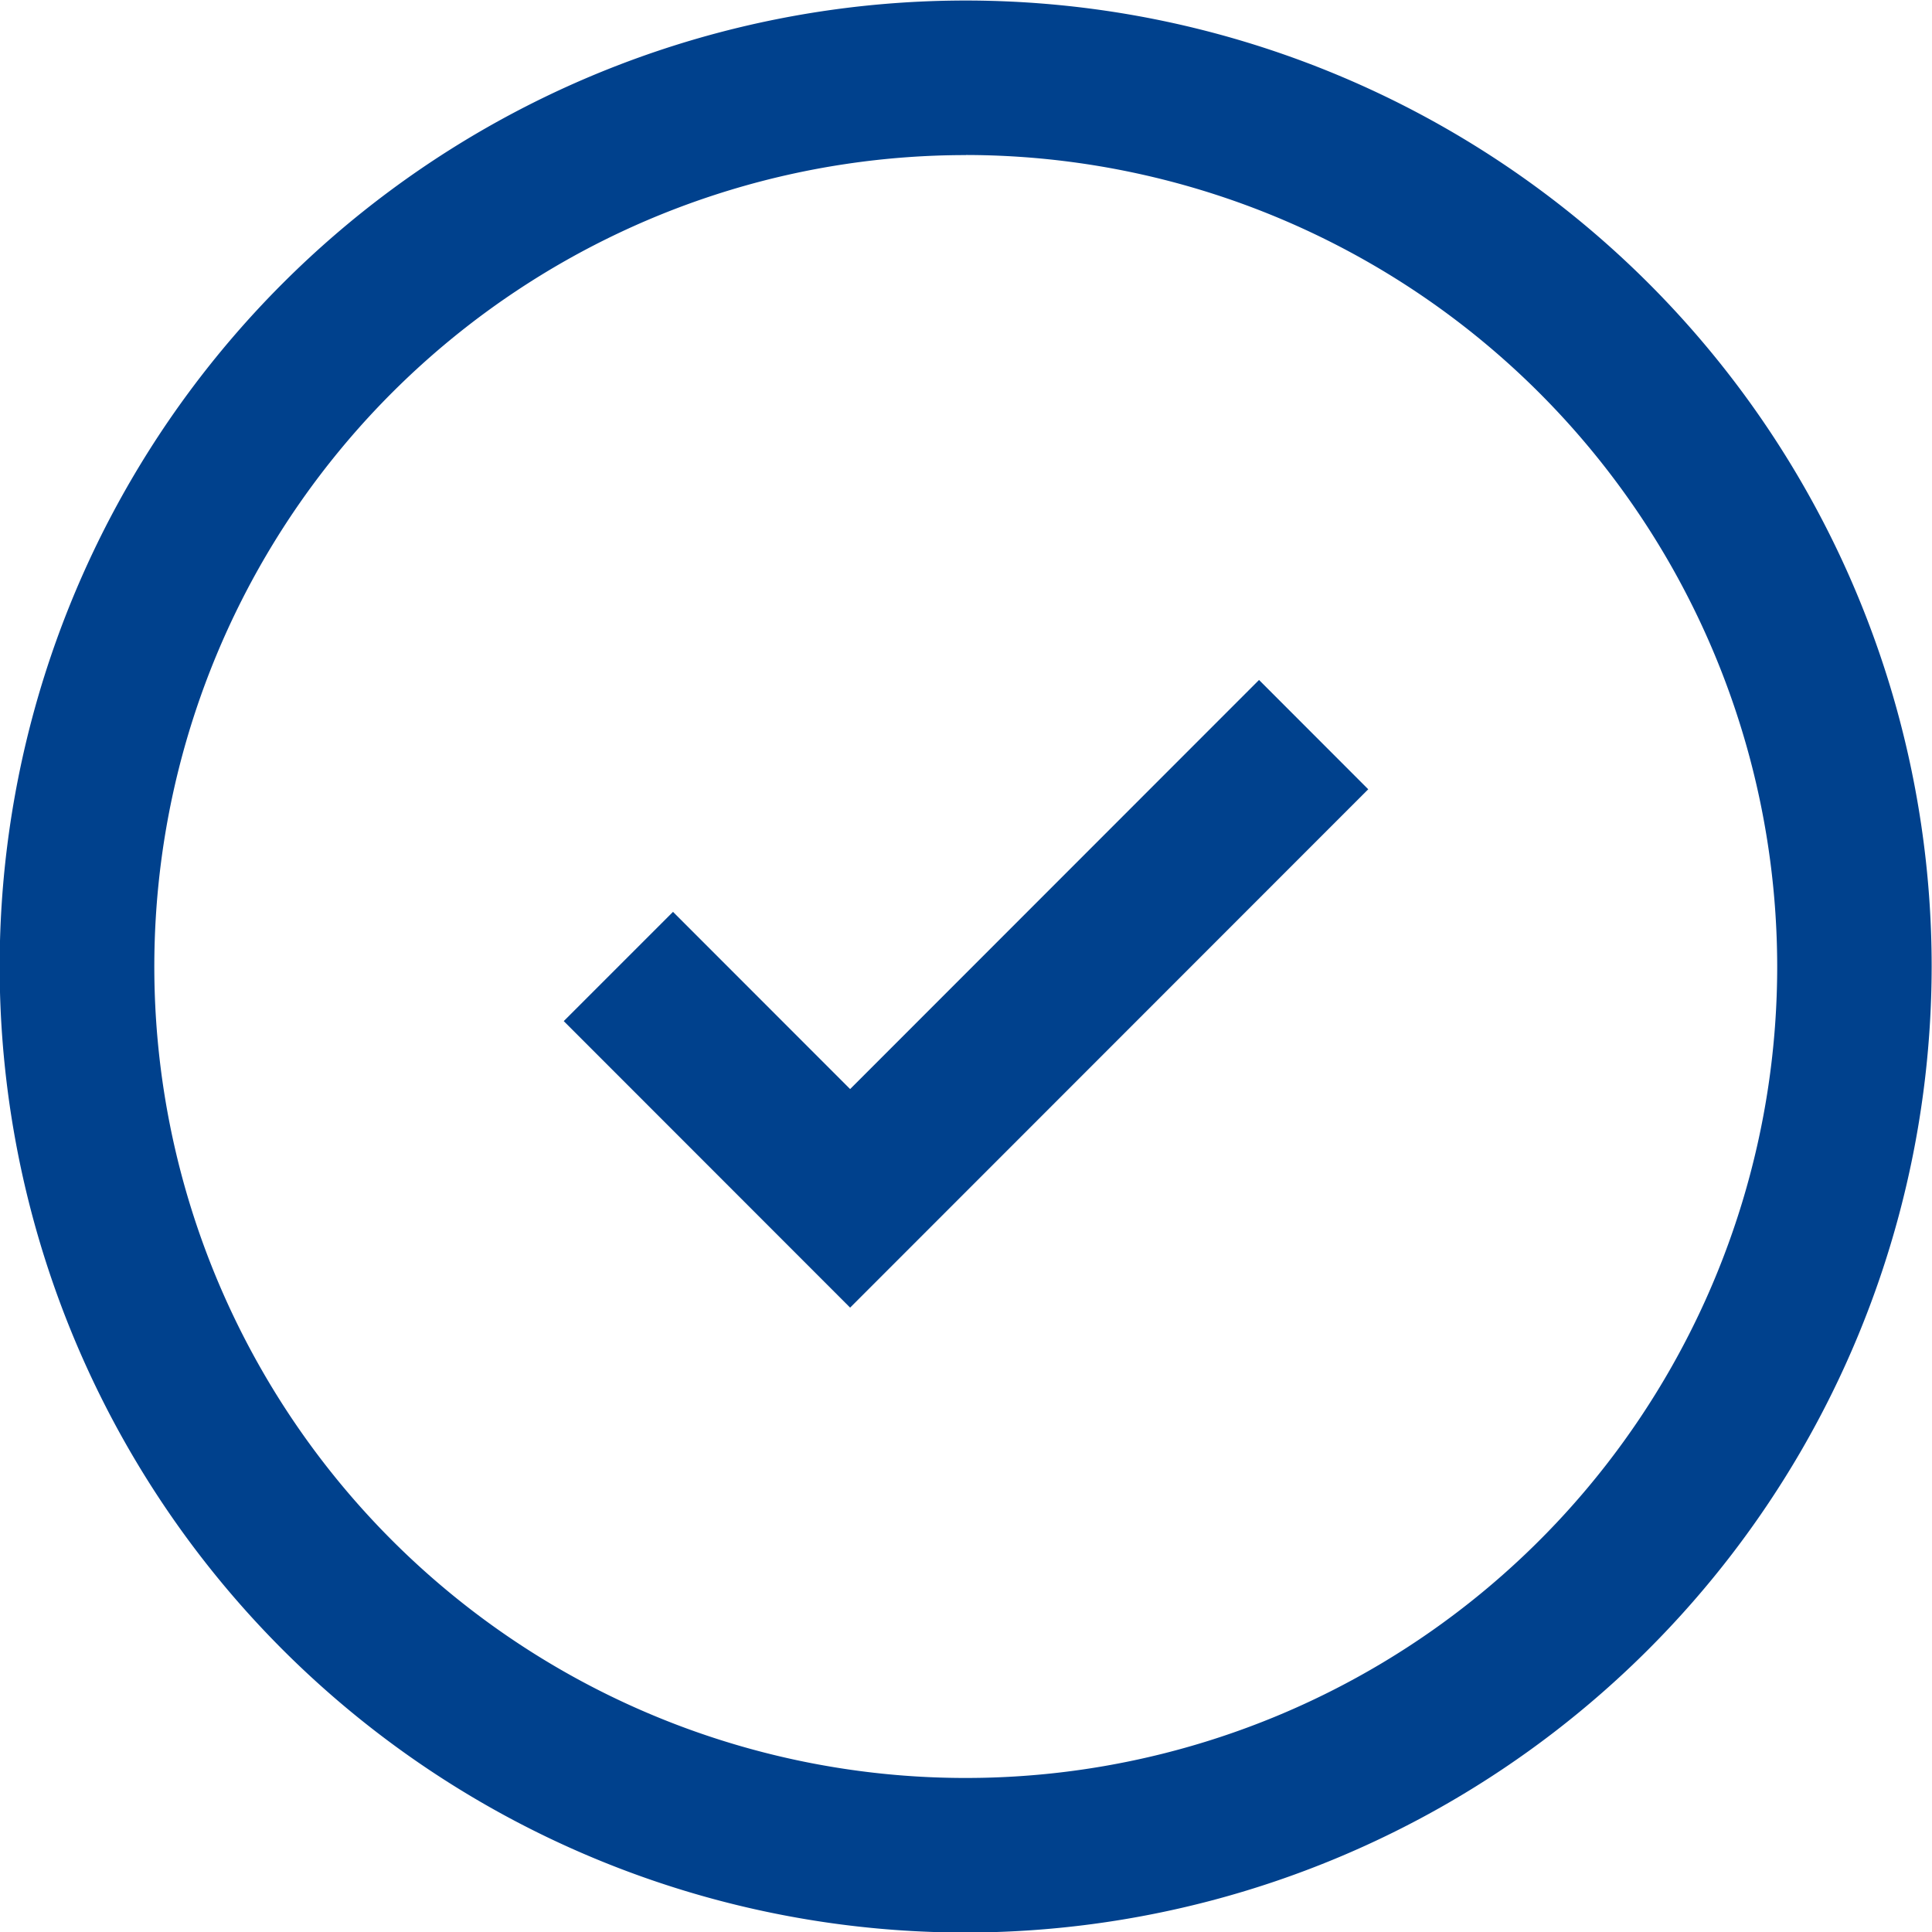 <svg xmlns="http://www.w3.org/2000/svg" width="40" height="40" viewBox="0 0 40 40">
<defs>
    <style>
      .cls-1 {
        fill: #00418d;
        fill-rule: evenodd;
      }
    </style>
  </defs>
  <path id="ic_check" class="cls-1" d="M219.507,979.948l-5.929-5.932,2.262-2.262,3.667,3.669,8.466-8.47,2.261,2.263Zm2.4,12.938a20,20,0,1,1,19.992-20A20.019,20.019,0,0,1,221.906,992.886Zm0-36.8a16.8,16.8,0,1,0,16.794,16.8A16.815,16.815,0,0,0,221.906,956.084Z" transform="translate(-201.906 -952.875)"/>
</svg>
